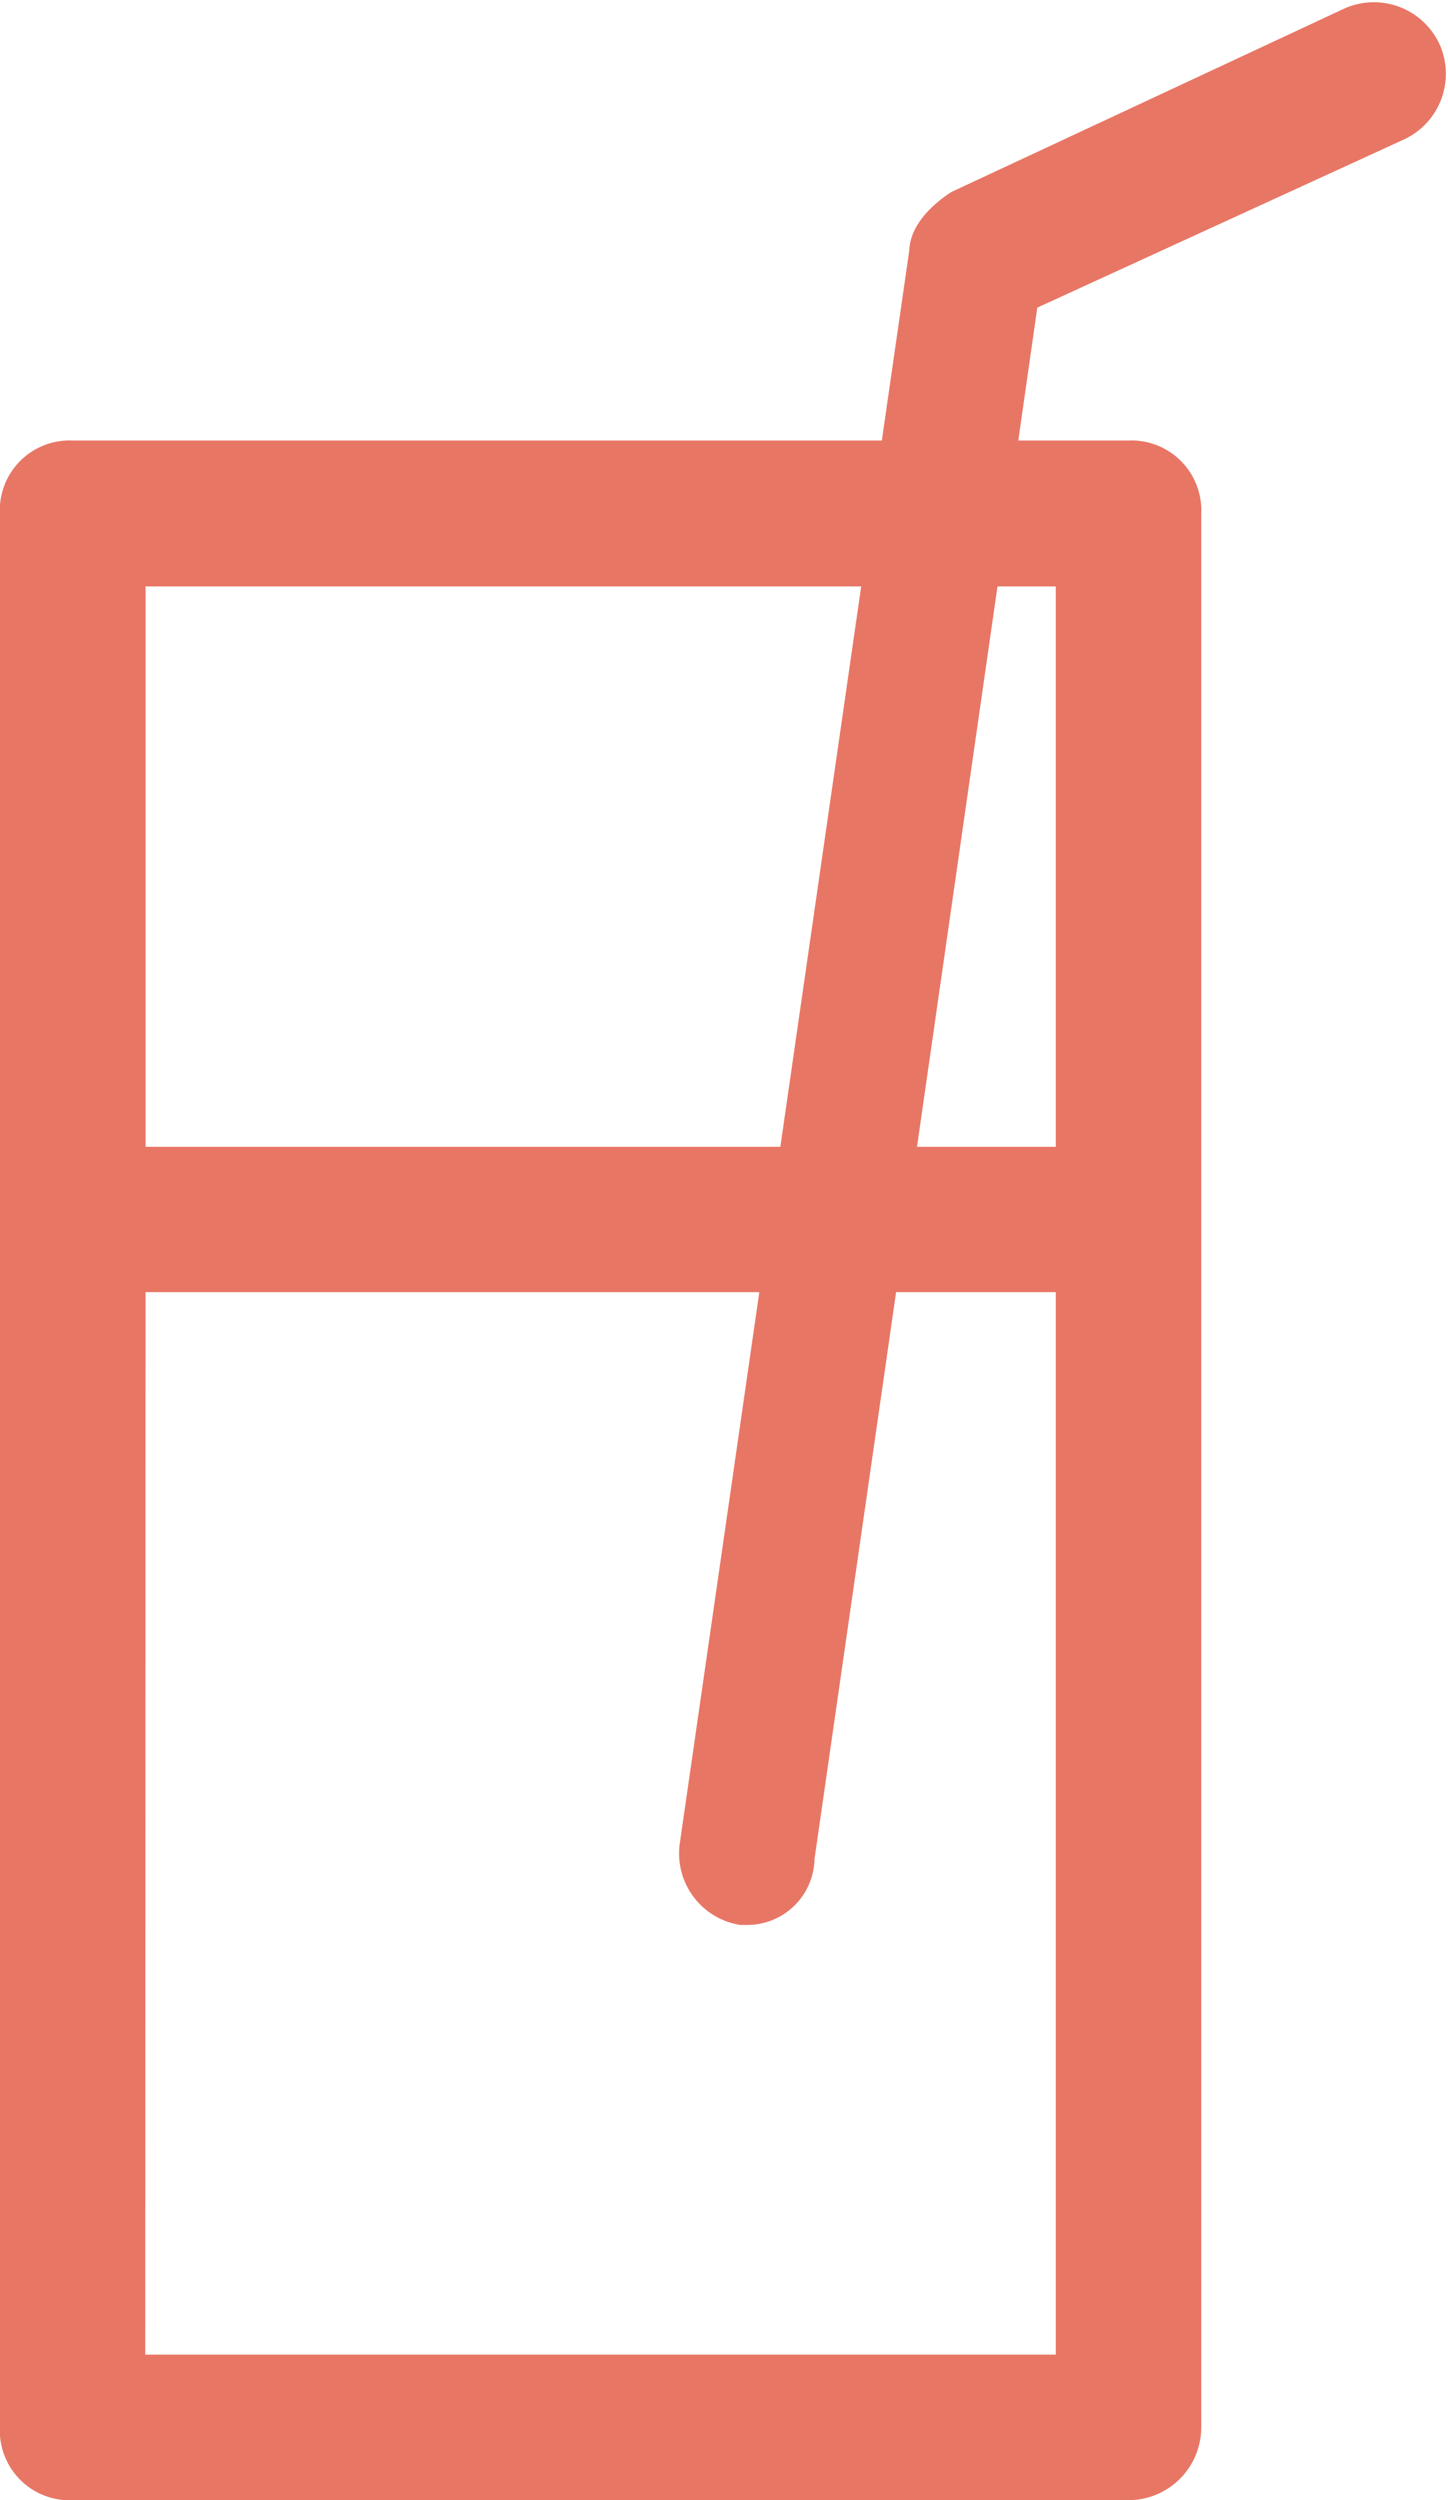 <svg xmlns="http://www.w3.org/2000/svg" width="14.154" height="24.426" viewBox="0 0 14.154 24.426">
  <path id="icon-rooms-frigobar" d="M19126.738-2242.893h-10.32a.482.482,0,0,1-.51-.511v-18.7a.482.482,0,0,1,.51-.511h8.084l.295-2.043c0-.153.154-.307.307-.409l3.832-1.788a.507.507,0,0,1,.664.255.507.507,0,0,1-.256.664l-3.678,1.686-.234,1.635h1.307a.483.483,0,0,1,.512.511v18.7A.512.512,0,0,1,19126.738-2242.893Zm-9.809-1.022h9.3v-10.78h-1.934l-.824,5.722a.458.458,0,0,1-.459.46h-.051a.507.507,0,0,1-.41-.562l.811-5.62h-6.43Zm9.3-11.8v-5.875h-.943l-.844,5.875Zm-2.719,0,.848-5.875h-7.426v5.875Z" transform="translate(-19115.709 2267.119)" fill="#e87665" stroke="#e87665" stroke-width="0.4"/>
</svg>
